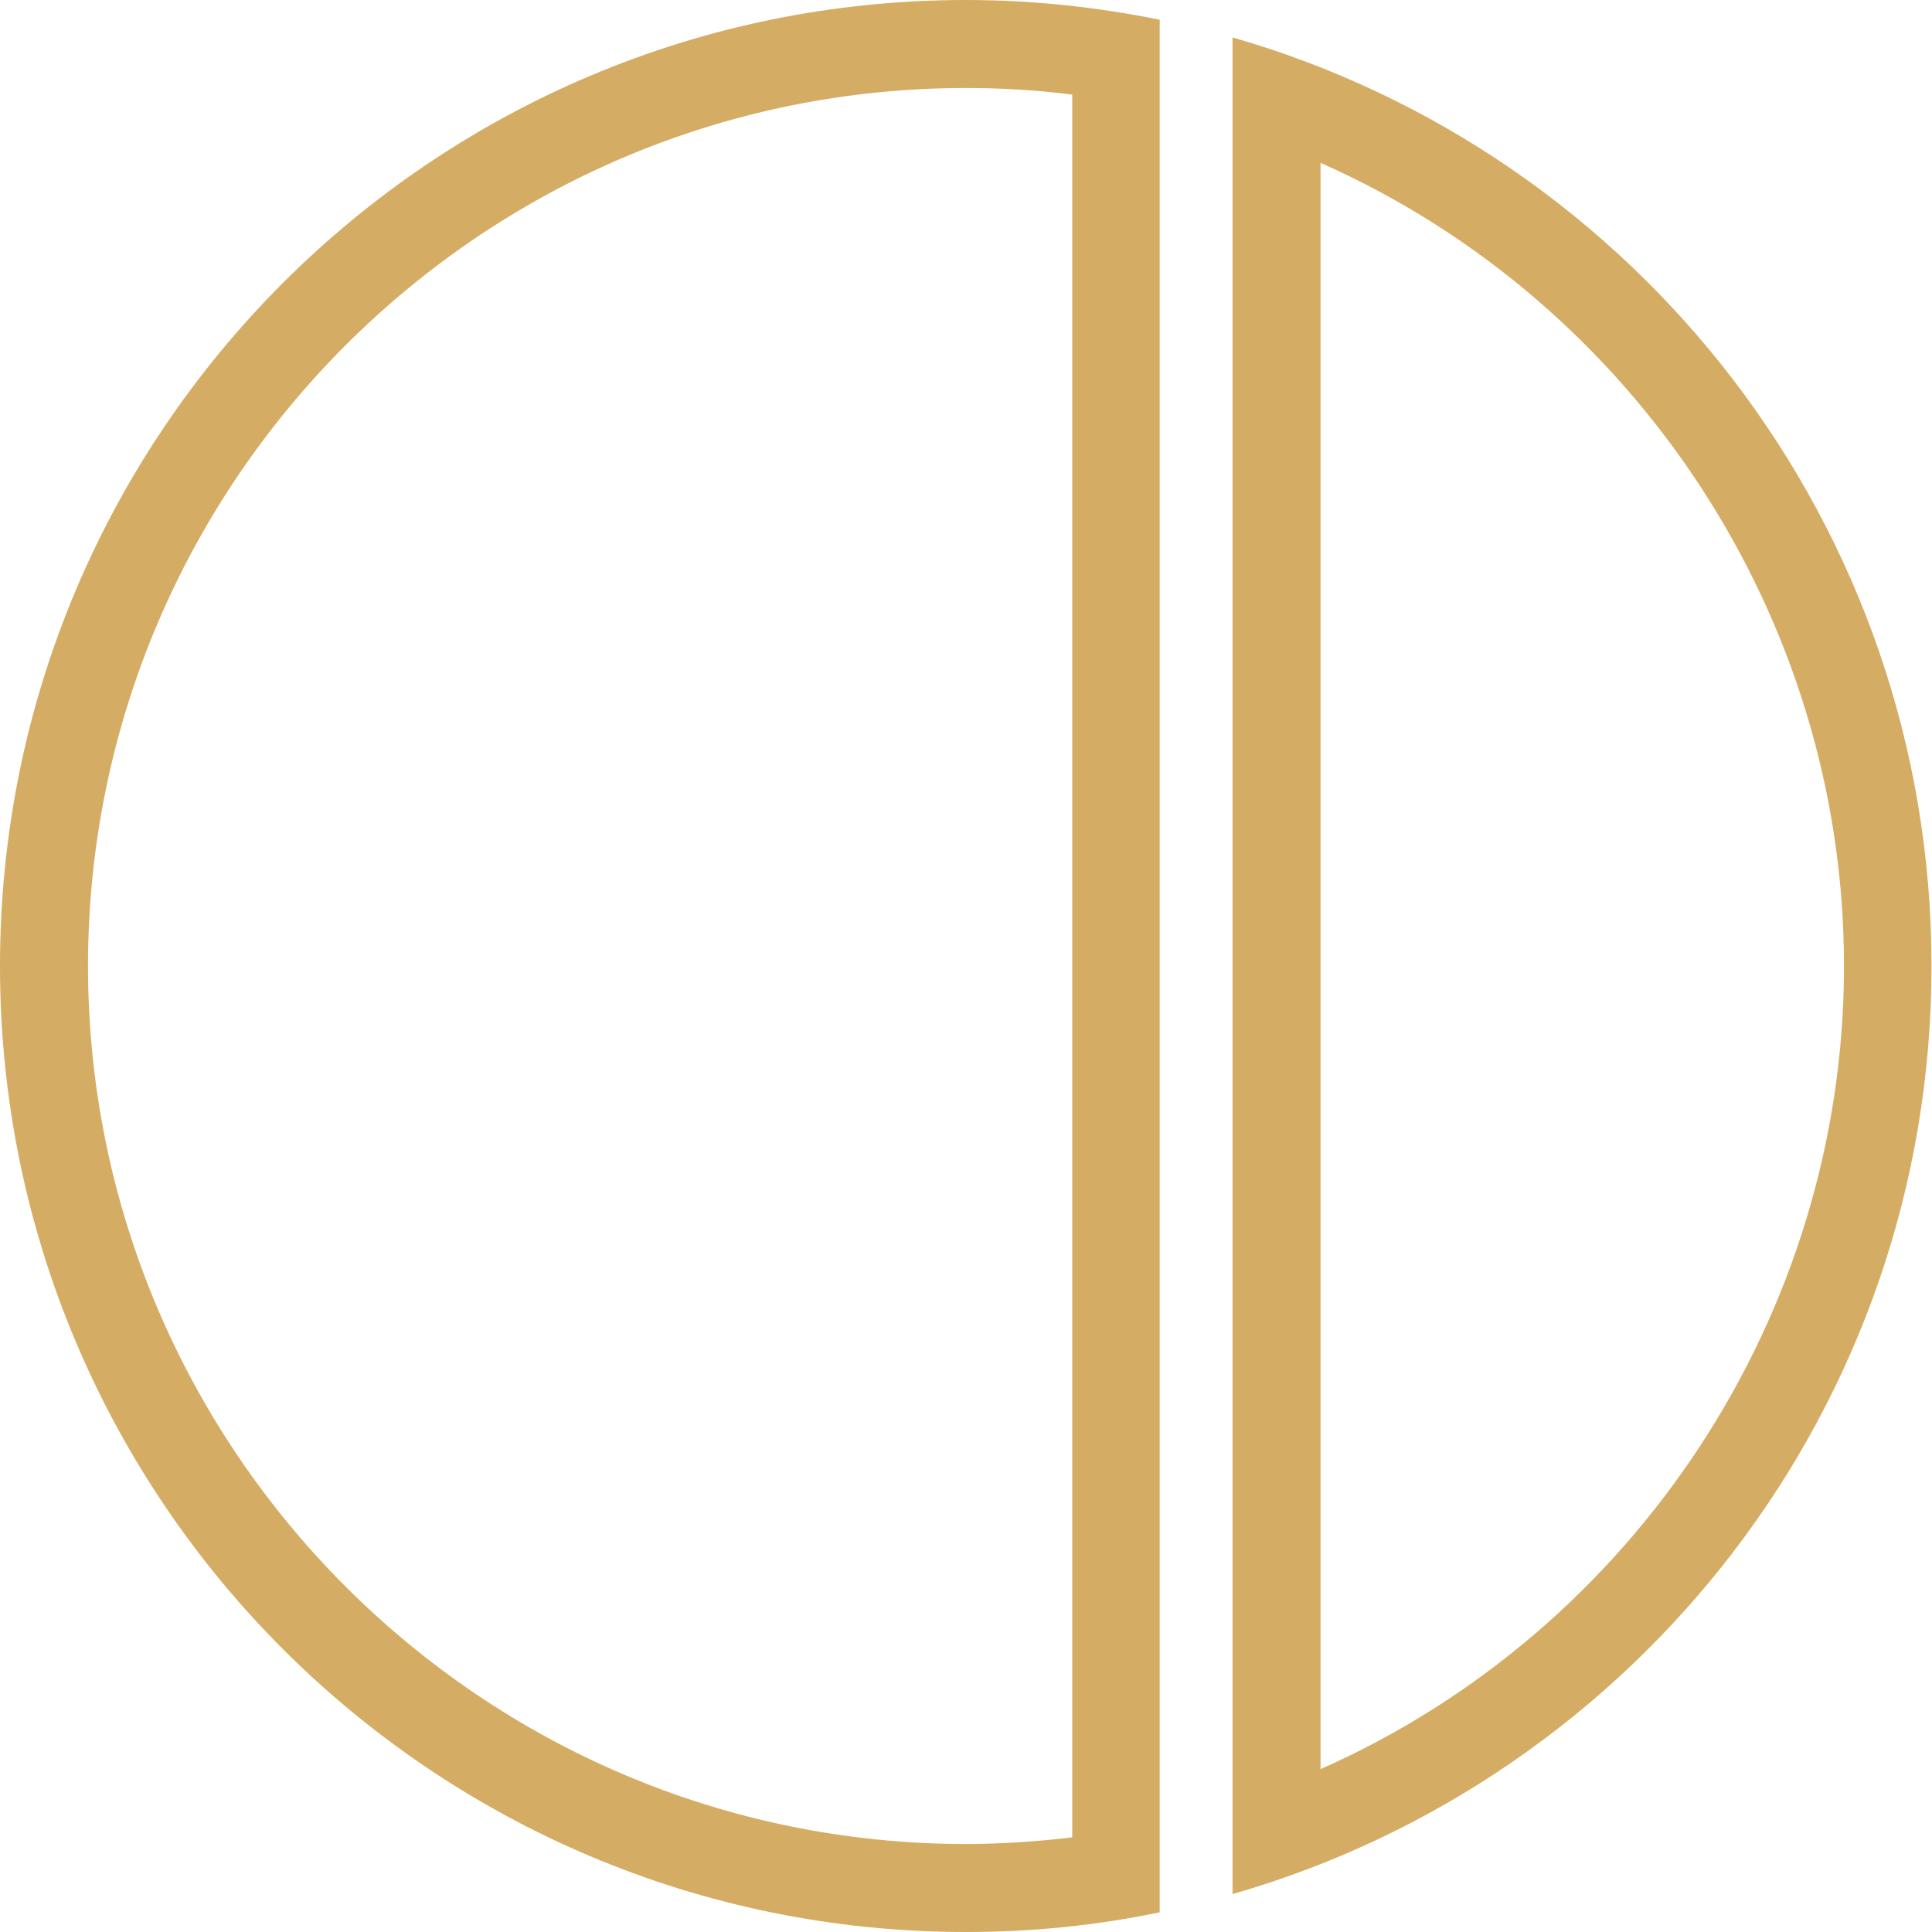<?xml version="1.0" encoding="UTF-8"?> <svg xmlns="http://www.w3.org/2000/svg" id="Livello_2" data-name="Livello 2" viewBox="0 0 38.2 38.2"><defs><style> .cls-1 { fill: #d5ac63; } </style></defs><g id="Livello_1-2" data-name="Livello 1"><g><path class="cls-1" d="M0,19.1c0,10.55,8.55,19.1,19.1,19.1,1.31,0,2.59-.13,3.83-.39V.39c-1.24-.25-2.52-.39-3.83-.39C8.55,0,0,8.55,0,19.1ZM21.2,36.33c-.69.08-1.4.13-2.1.13-9.57,0-17.36-7.79-17.36-17.36S9.52,1.74,19.1,1.74c.7,0,1.4.04,2.1.13v34.47Z"></path><path class="cls-1" d="M24.37.74v36.71c7.98-2.29,13.82-9.64,13.82-18.35S32.35,3.03,24.37.74ZM26.11,34.98V3.22c6.19,2.74,10.35,8.97,10.35,15.88s-4.16,13.14-10.35,15.88Z"></path></g></g></svg> 